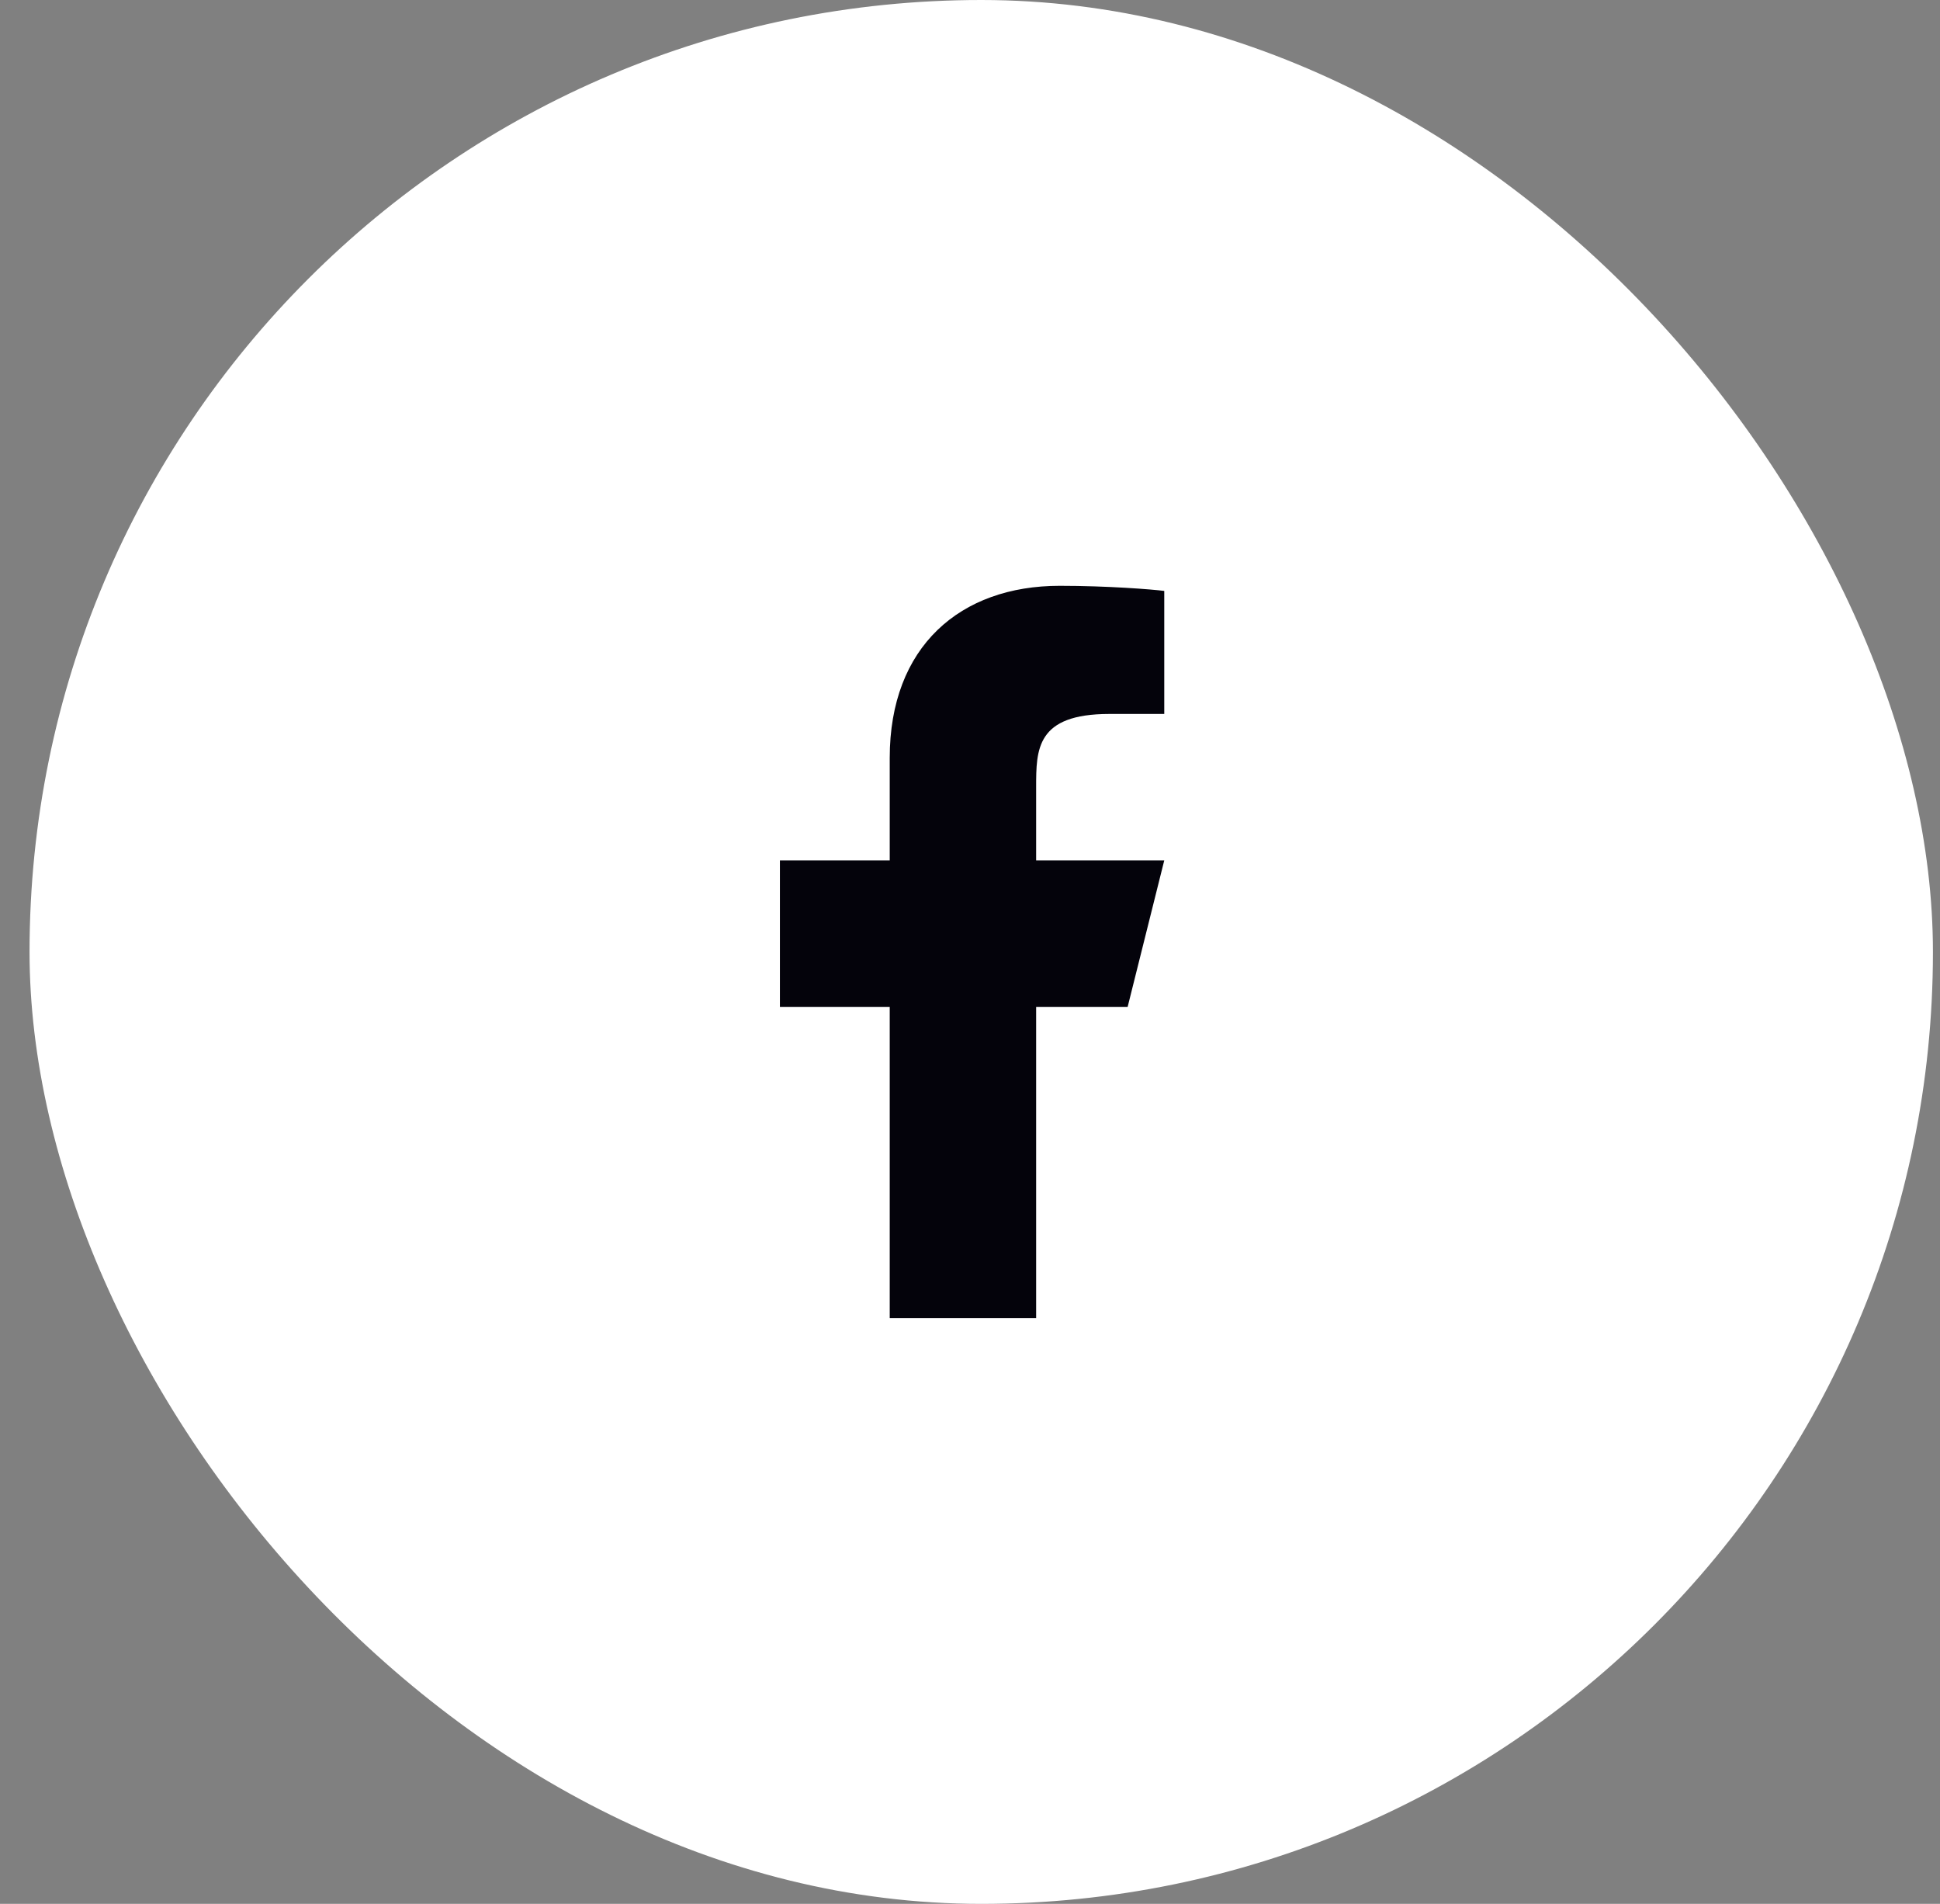 <svg width="53" height="52" viewBox="0 0 53 52" fill="none" xmlns="http://www.w3.org/2000/svg">
<rect x="0" y="0" width="53" height="52" fill="#808080" stroke="none"/>
<rect x="0.807" width="52" height="52" rx="26" fill="white"/>
<path d="M28.307 27.5H30.807L31.807 23.5H28.307V21.5C28.307 20.47 28.307 19.5 30.307 19.5H31.807V16.14C31.481 16.097 30.25 16 28.95 16C26.235 16 24.307 17.657 24.307 20.7V23.5H21.307V27.5H24.307V36H28.307V27.5Z" fill="#04030B"/>
</svg>

